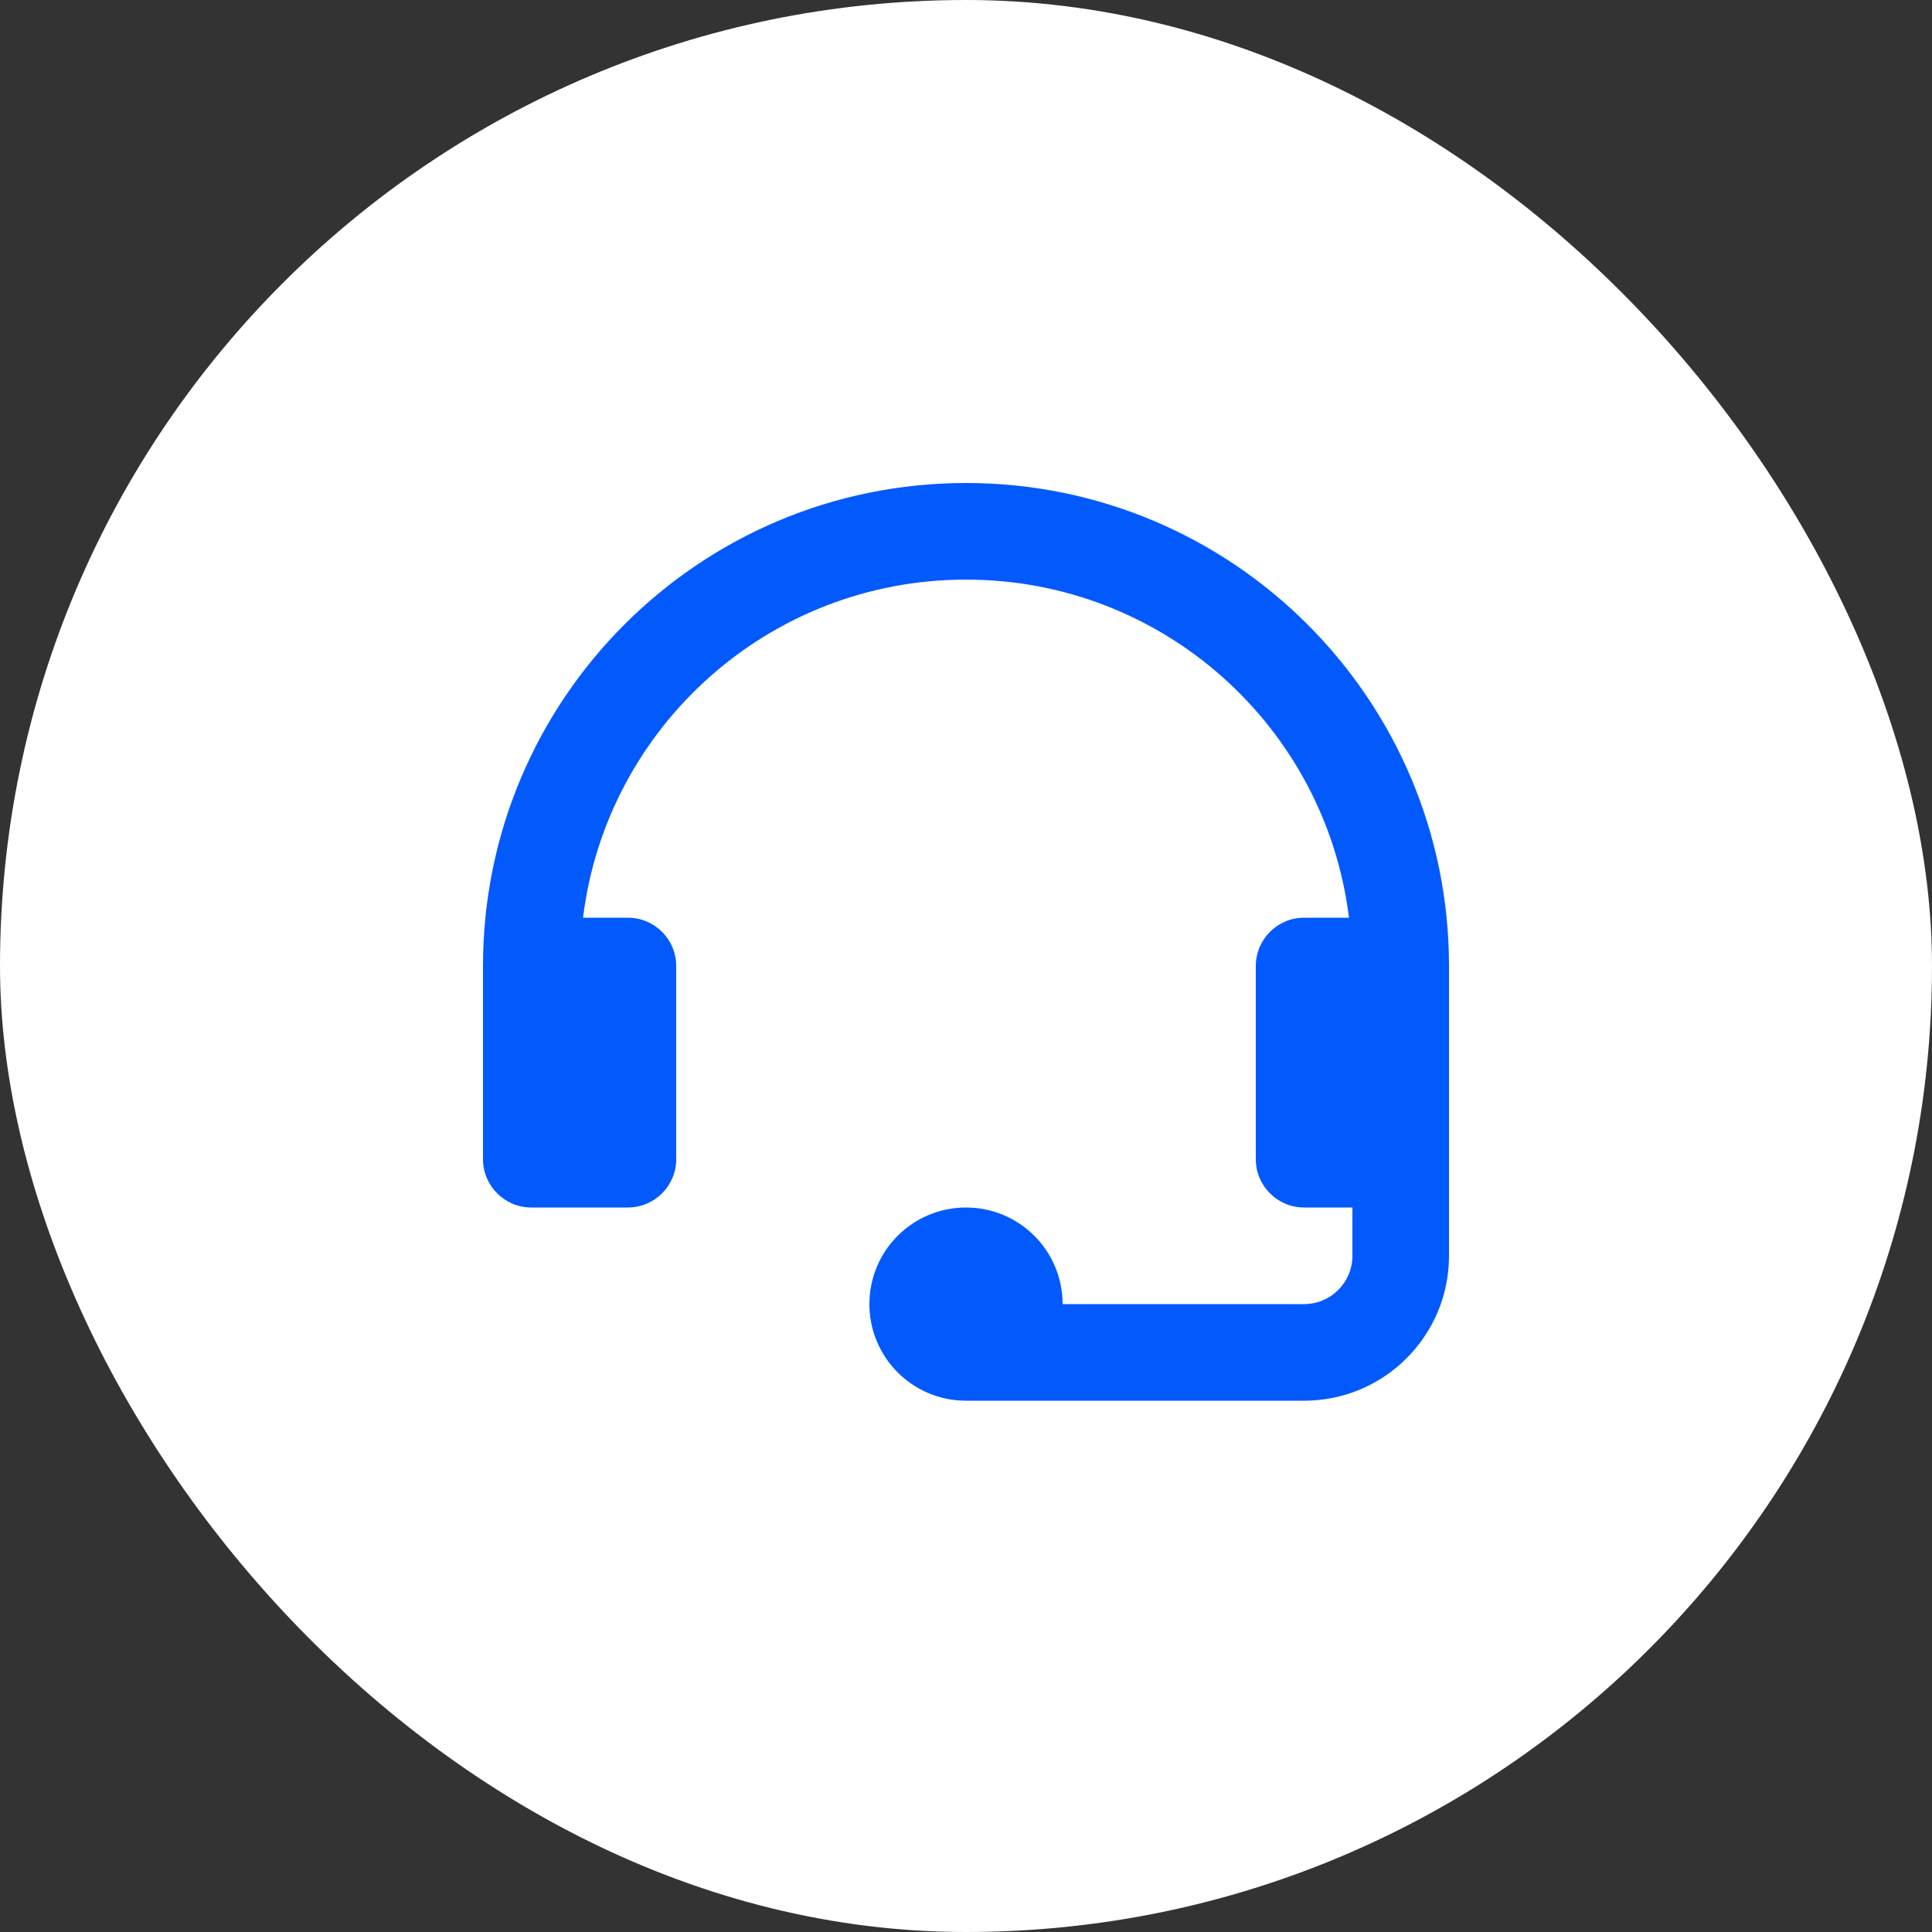 <svg xmlns="http://www.w3.org/2000/svg" width="40" height="40" viewBox="0 0 40 40" fill="none">
  <rect x="0" y="0" width="40" height="40" fill="#333333" stroke="none"/>
  <rect width="40" height="40" rx="20" fill="white"/>
  <path fill-rule="evenodd" clip-rule="evenodd" d="M20 10C14.477 10 10 14.477 10 20V24C10 24.552 10.448 25 11 25H13C13.552 25 14 24.552 14 24V20C14 19.448 13.552 19 13 19H12.071C12.556 15.054 15.918 12 20 12C24.082 12 27.444 15.054 27.929 19H27C26.448 19 26 19.448 26 20V24C26 24.552 26.448 25 27 25H28V26C28 26.552 27.552 27 27 27H22C22 25.895 21.105 25 20 25C18.895 25 18 25.895 18 27C18 28.105 18.895 29 20 29H27C28.657 29 30 27.657 30 26V20C30 14.477 25.523 10 20 10Z" fill="#025AFC"/>
</svg>

